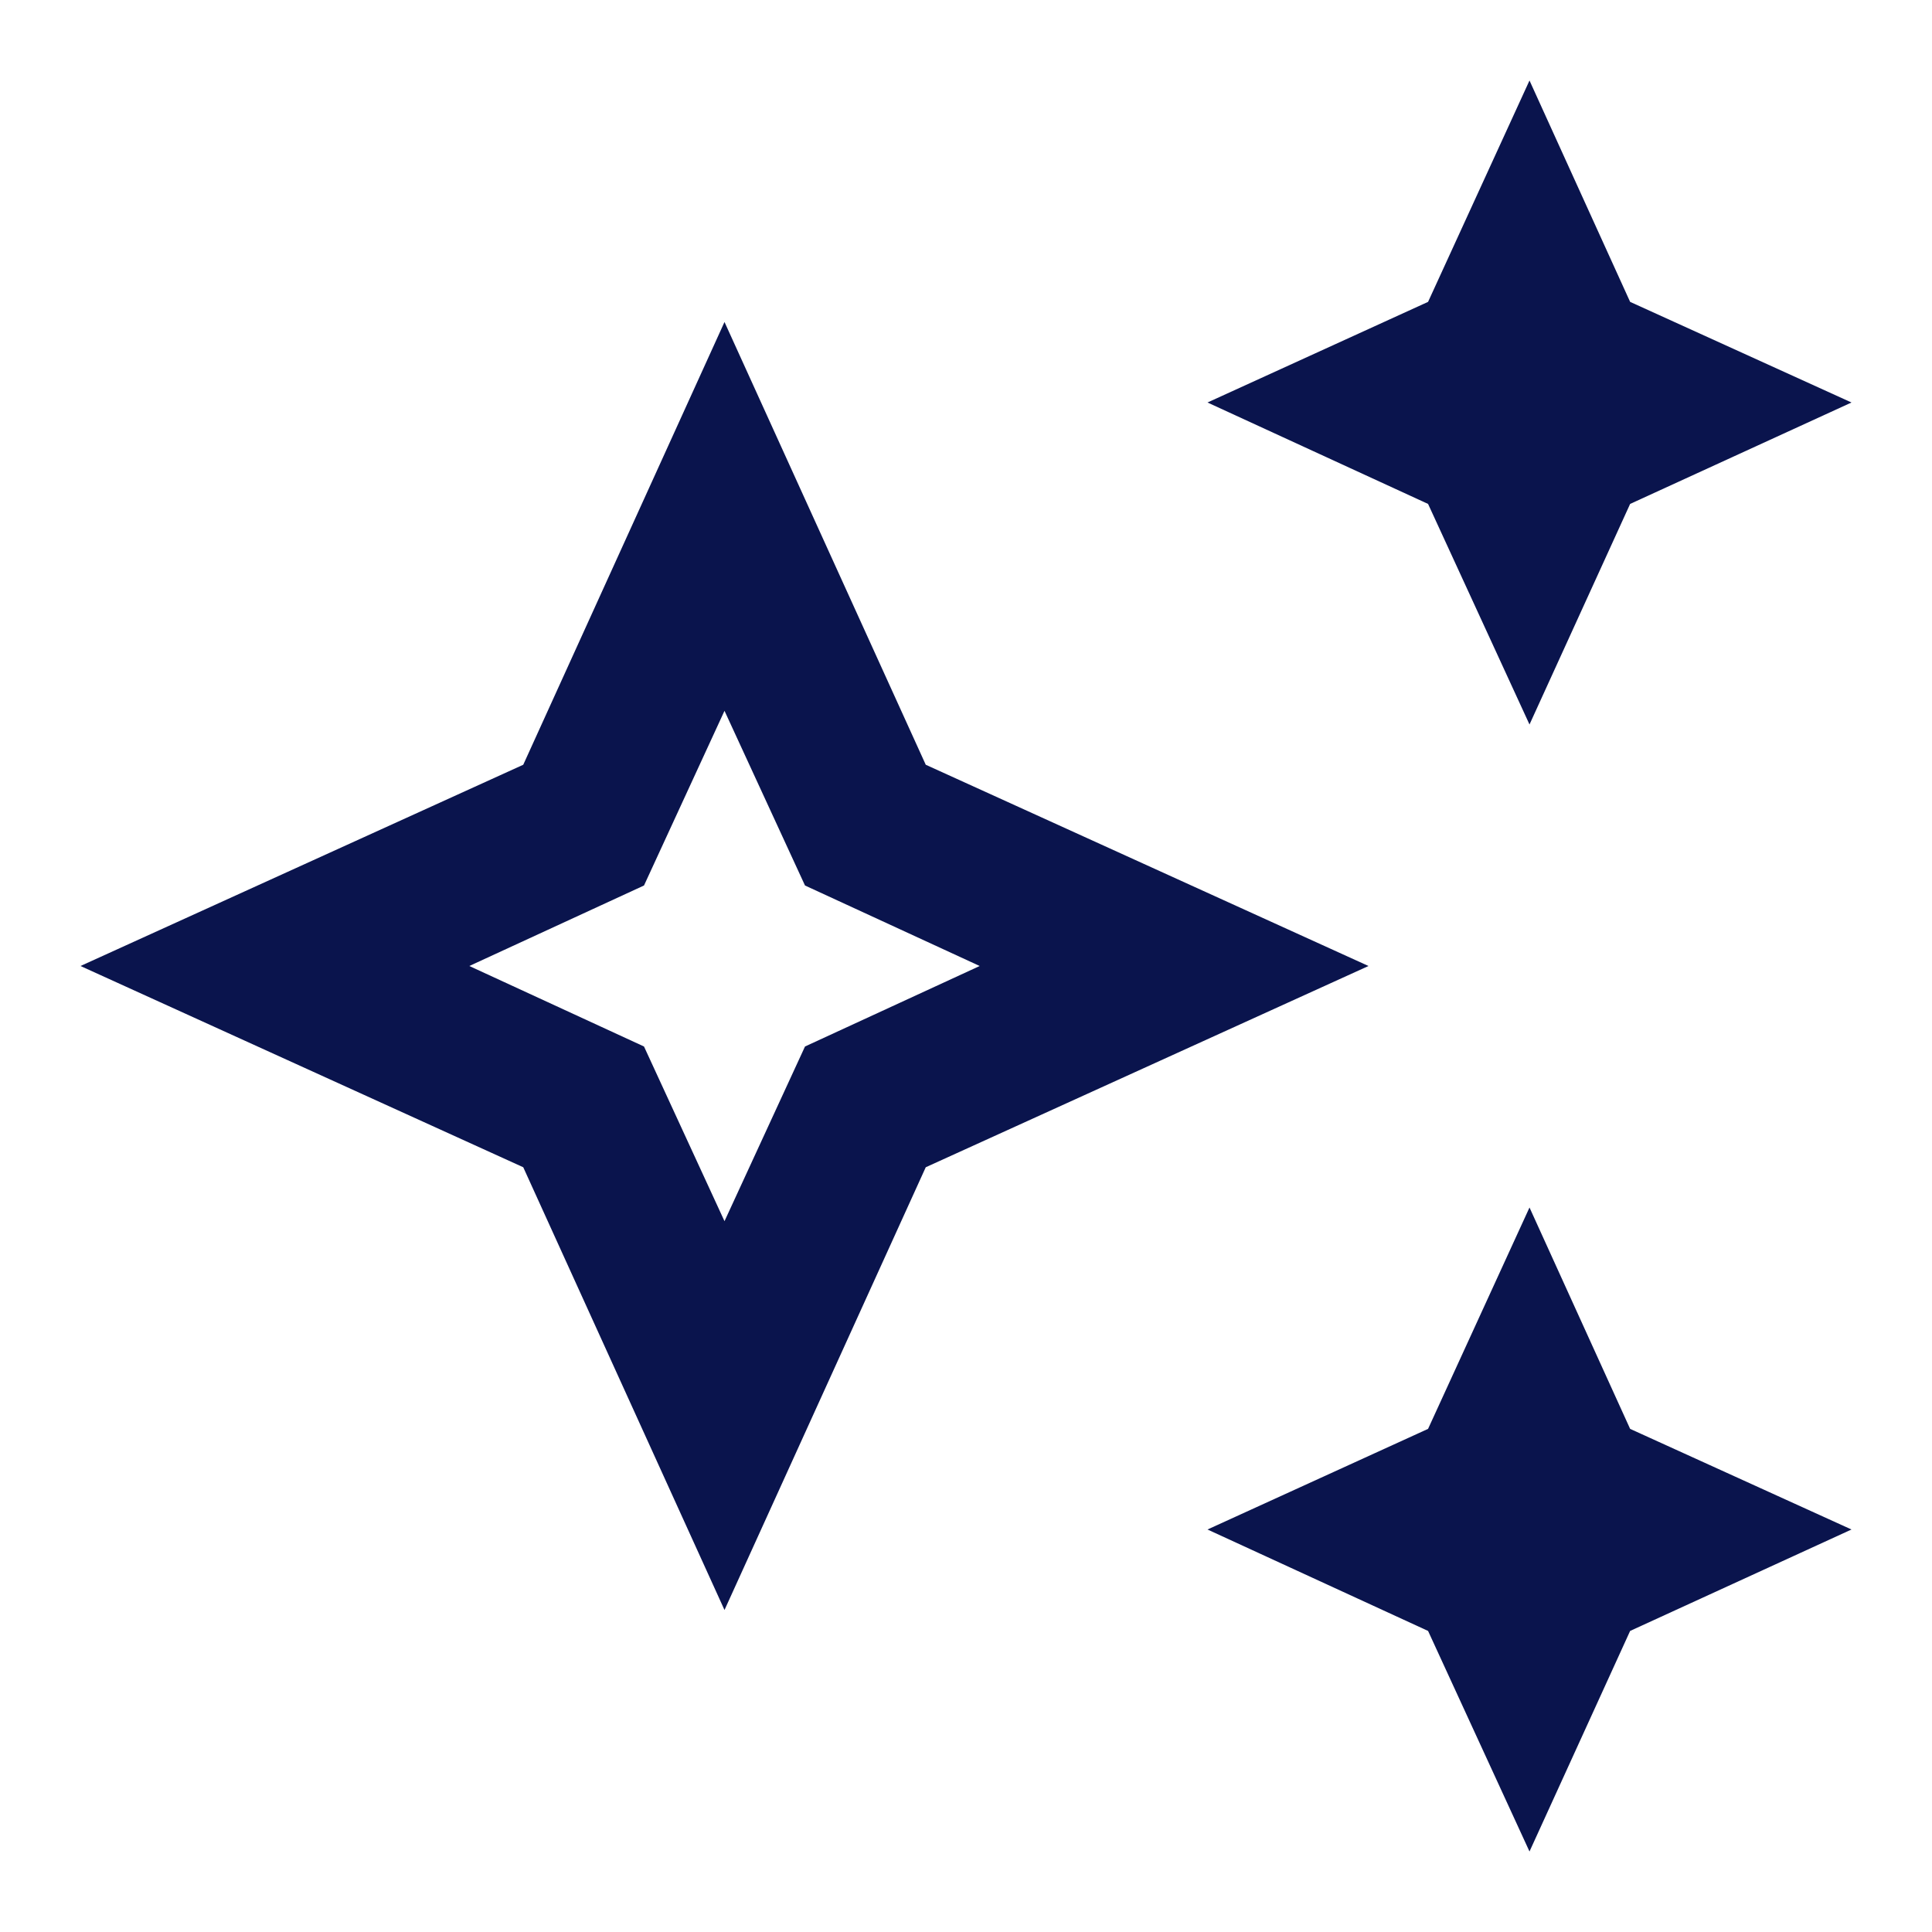 <svg width="24" height="24" viewBox="0 0 24 24" fill="none" xmlns="http://www.w3.org/2000/svg">
<g id="mdi:stars-outline">
<path id="Vector" d="M9 4L11.5 9.5L17 12L11.5 14.5L9 20L6.5 14.5L1 12L6.5 9.5L9 4ZM9 8.83L8 11L5.83 12L8 13L9 15.17L10 13L12.17 12L10 11L9 8.83ZM19 9L17.74 6.26L15 5L17.74 3.75L19 1L20.25 3.75L23 5L20.25 6.26L19 9ZM19 23L17.74 20.26L15 19L17.74 17.75L19 15L20.25 17.75L23 19L20.25 20.26L19 23Z" fill="#0A144D"/>
</g>
</svg>
